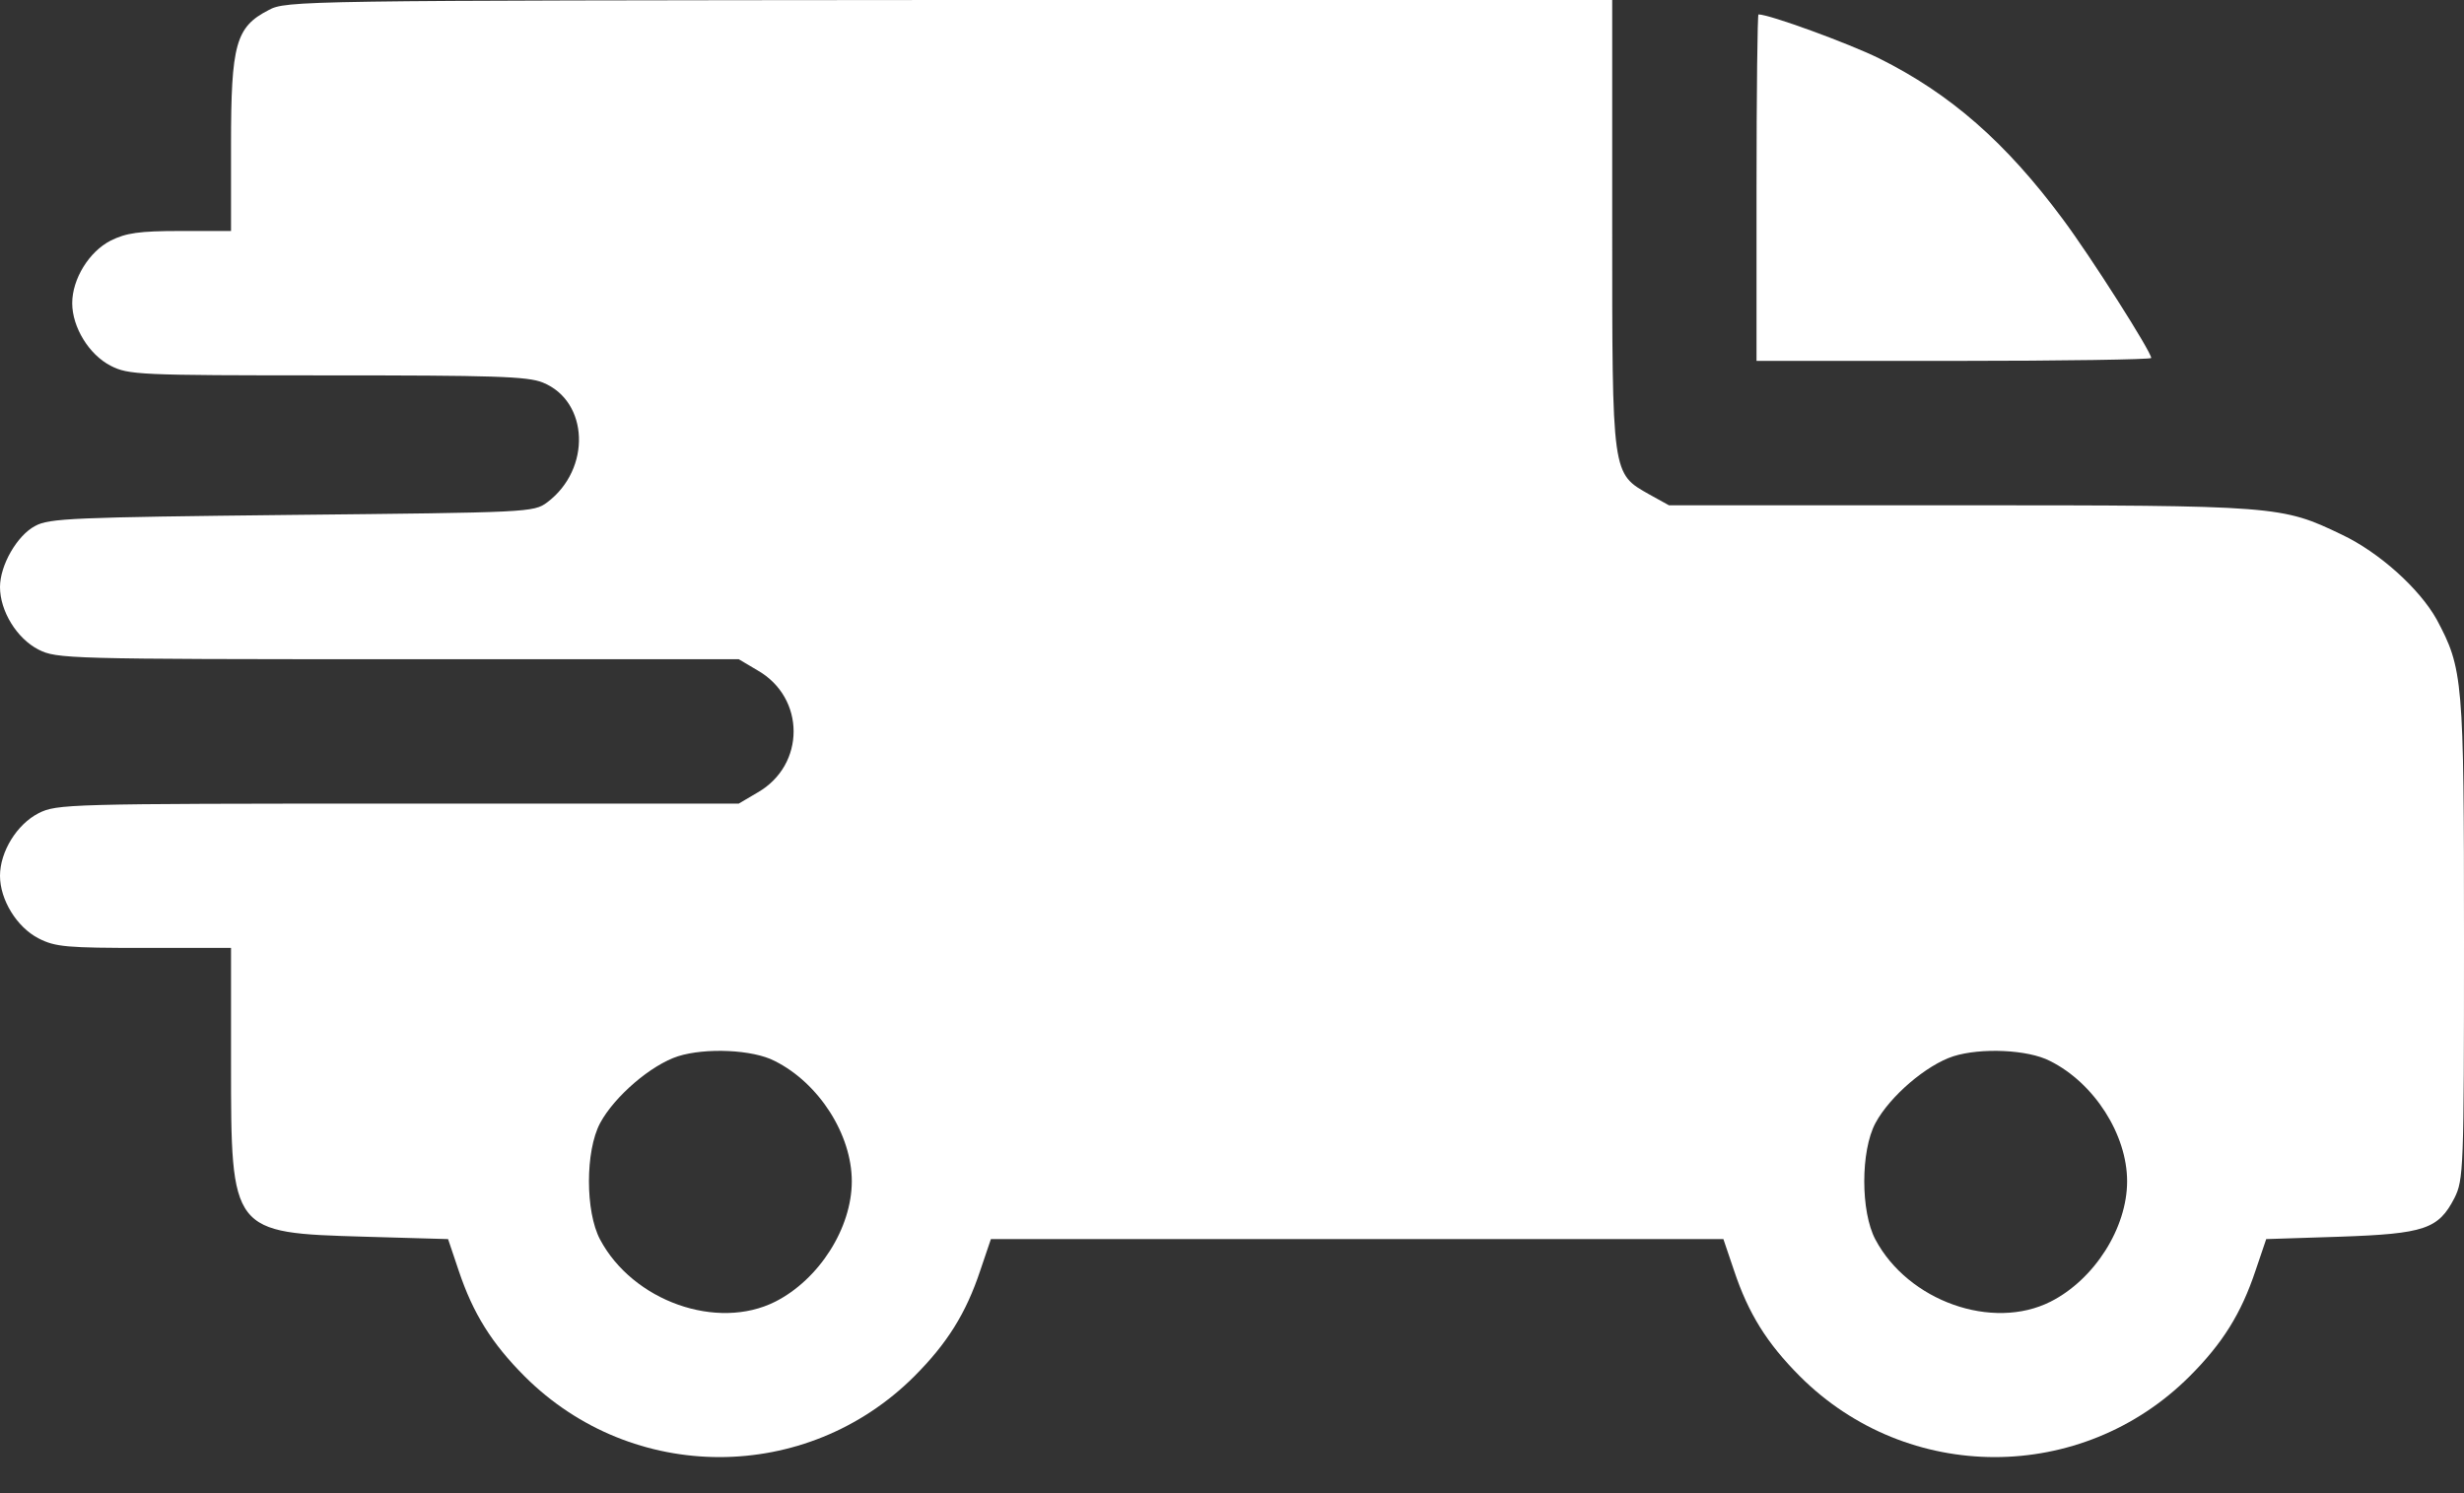 <?xml version="1.0" encoding="UTF-8"?> <svg xmlns="http://www.w3.org/2000/svg" width="33" height="20" viewBox="0 0 33 20" fill="none"><rect x="0" y="0" width="33" height="20" fill="#333333" stroke="none"/><path d="M3.596 0.136C3.158 0.361 3.094 0.593 3.094 1.934V3.094H2.417C1.863 3.094 1.689 3.12 1.482 3.223C1.192 3.371 0.967 3.738 0.967 4.061C0.967 4.383 1.192 4.75 1.482 4.899C1.721 5.021 1.856 5.028 4.376 5.028C6.6 5.028 7.064 5.04 7.27 5.124C7.889 5.376 7.921 6.284 7.328 6.729C7.148 6.864 7.071 6.864 3.912 6.897C0.973 6.929 0.657 6.942 0.471 7.045C0.226 7.174 0 7.573 0 7.863C0 8.186 0.226 8.553 0.516 8.701C0.761 8.824 0.889 8.83 5.33 8.83H9.894L10.145 8.979C10.79 9.346 10.79 10.248 10.145 10.616L9.894 10.764H5.33C0.889 10.764 0.761 10.77 0.516 10.893C0.226 11.041 0 11.408 0 11.731C0 12.053 0.226 12.42 0.516 12.569C0.741 12.685 0.896 12.697 1.934 12.697H3.094V14.244C3.094 16.513 3.094 16.513 4.886 16.565L6.001 16.597L6.142 17.016C6.336 17.596 6.587 17.995 7.025 18.434C8.469 19.878 10.802 19.878 12.246 18.434C12.684 17.995 12.936 17.596 13.129 17.016L13.271 16.597H18.176H23.081L23.223 17.016C23.416 17.596 23.667 17.995 24.105 18.434C25.549 19.878 27.882 19.878 29.326 18.434C29.765 17.995 30.016 17.596 30.209 17.016L30.351 16.597L31.337 16.565C32.471 16.526 32.658 16.462 32.871 16.049C32.994 15.804 33 15.675 33 12.581C33 9.088 32.987 8.959 32.633 8.295C32.401 7.883 31.866 7.399 31.363 7.161C30.557 6.774 30.506 6.768 26.239 6.768H22.352L22.095 6.626C21.585 6.336 21.592 6.394 21.592 2.997V0H12.717C4.003 0.007 3.829 0.007 3.596 0.136ZM10.377 14.212C10.97 14.509 11.408 15.198 11.408 15.823C11.408 16.449 10.97 17.138 10.383 17.435C9.604 17.828 8.476 17.428 8.037 16.603C7.838 16.23 7.838 15.417 8.037 15.044C8.231 14.683 8.721 14.264 9.081 14.148C9.449 14.032 10.081 14.057 10.377 14.212ZM27.457 14.212C28.05 14.509 28.488 15.198 28.488 15.823C28.488 16.449 28.05 17.138 27.463 17.435C26.684 17.828 25.556 17.428 25.117 16.603C24.918 16.23 24.918 15.417 25.117 15.044C25.311 14.683 25.801 14.264 26.162 14.148C26.529 14.032 27.16 14.057 27.457 14.212Z" fill="white"></path><path d="M23.525 2.514V4.834H26.168C27.625 4.834 28.811 4.815 28.811 4.795C28.811 4.712 28.005 3.442 27.625 2.933C26.864 1.908 26.123 1.257 25.163 0.78C24.756 0.58 23.699 0.193 23.551 0.193C23.538 0.193 23.525 1.238 23.525 2.514Z" fill="white"></path></svg> 